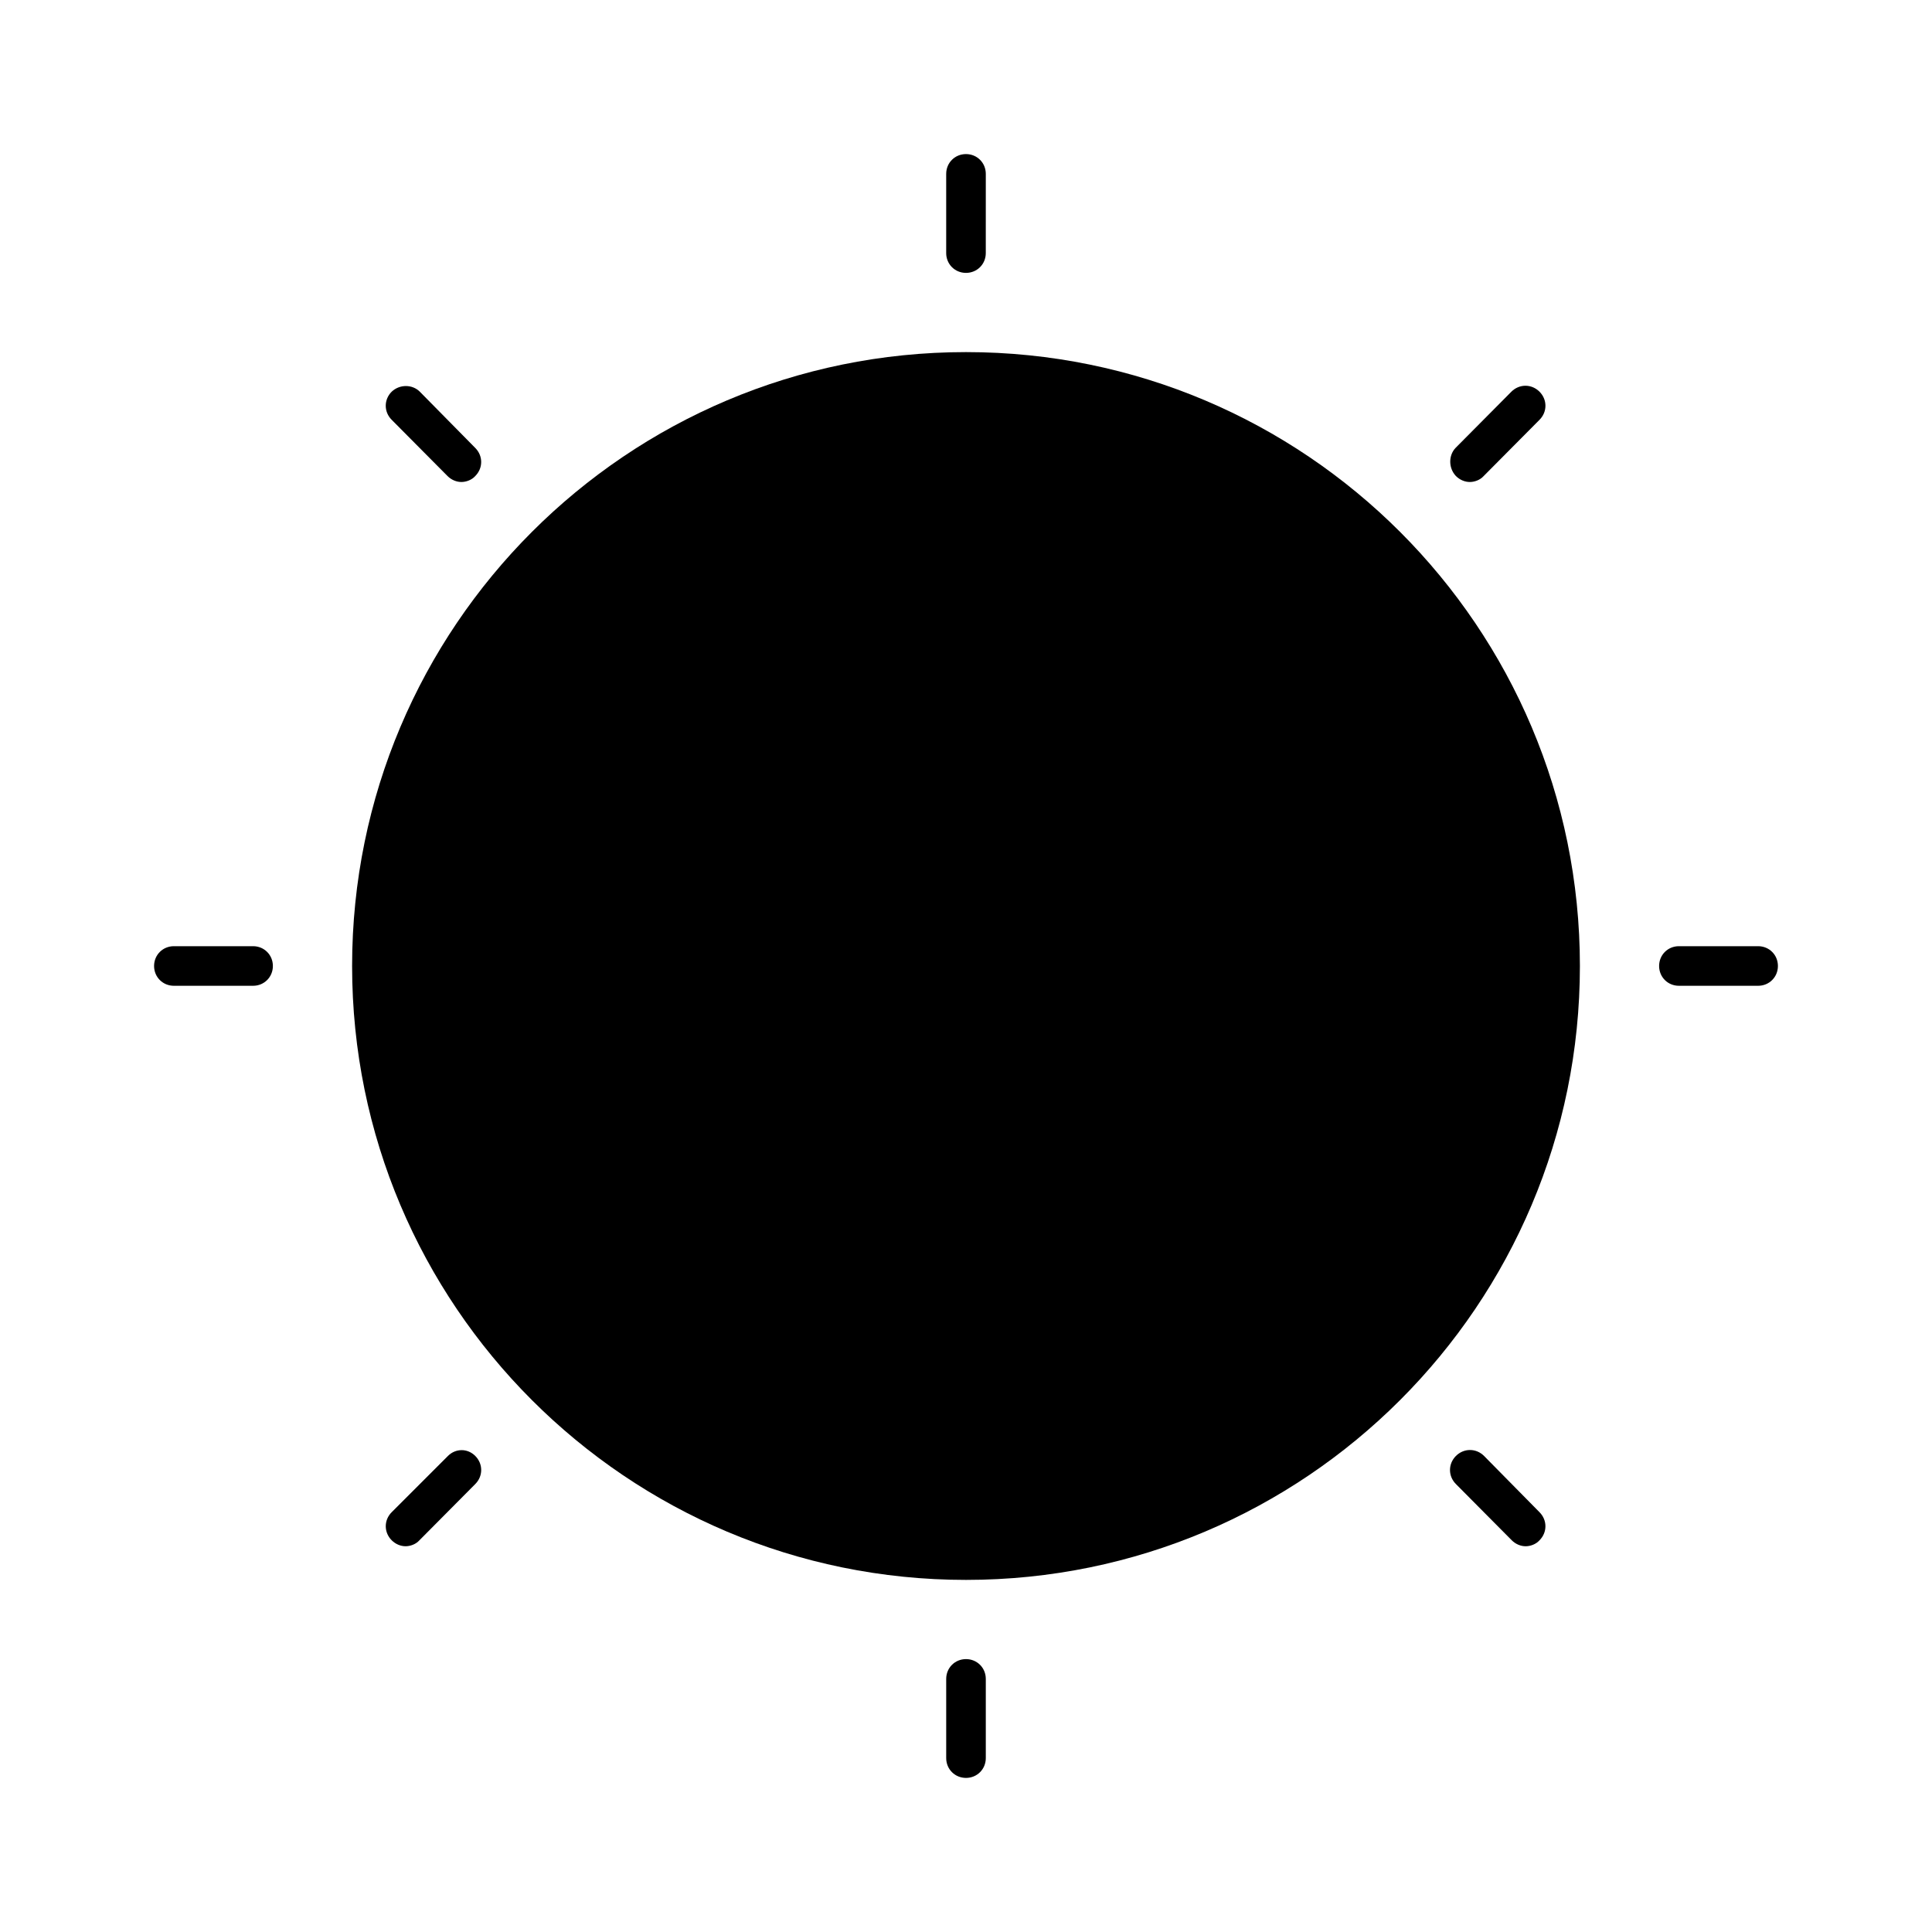 <?xml version="1.0" encoding="UTF-8"?>
<!-- Uploaded to: ICON Repo, www.svgrepo.com, Generator: ICON Repo Mixer Tools -->
<svg fill="#000000" width="800px" height="800px" version="1.1" viewBox="144 144 512 512" xmlns="http://www.w3.org/2000/svg">
 <g>
  <path d="m394.75 190.08v20.992c0 2.938 2.309 5.246 5.246 5.246s5.246-2.309 5.246-5.246l0.004-20.992c0-2.938-2.309-5.246-5.246-5.246-2.941-0.004-5.25 2.309-5.25 5.246z"/>
  <path d="m400 583.68c-2.938 0-5.246 2.309-5.246 5.246v20.992c0 2.938 2.309 5.246 5.246 5.246s5.246-2.309 5.246-5.246v-20.992c0-2.938-2.309-5.246-5.246-5.246z"/>
  <path d="m247.8 247.8c-2.098 2.098-2.098 5.352 0 7.453l14.801 14.906c1.051 1.051 2.414 1.574 3.672 1.574 1.258 0 2.731-0.523 3.672-1.574 2.098-2.098 2.098-5.352 0-7.453l-14.691-14.906c-1.992-1.992-5.352-1.992-7.453 0z"/>
  <path d="m537.29 529.84c-2.098-2.098-5.352-2.098-7.453 0-2.098 2.098-2.098 5.352 0 7.453l14.801 14.906c1.051 1.051 2.414 1.574 3.672 1.574 1.258 0 2.731-0.523 3.672-1.574 2.098-2.098 2.098-5.352 0-7.453z"/>
  <path d="m211.07 394.75h-20.992c-2.938 0-5.246 2.309-5.246 5.246s2.309 5.246 5.246 5.246h20.992c2.938 0 5.246-2.309 5.246-5.246s-2.309-5.246-5.246-5.246z"/>
  <path d="m609.92 394.75h-20.992c-2.938 0-5.246 2.309-5.246 5.246s2.309 5.246 5.246 5.246h20.992c2.938 0 5.246-2.309 5.246-5.246 0.004-2.938-2.305-5.246-5.246-5.246z"/>
  <path d="m262.71 529.84-14.906 14.902c-2.098 2.098-2.098 5.352 0 7.453 1.051 1.051 2.414 1.574 3.672 1.574 1.258 0 2.731-0.523 3.672-1.574l14.801-14.906c2.098-2.098 2.098-5.352 0-7.453-2.098-2.098-5.246-1.992-7.238 0.004z"/>
  <path d="m529.84 270.16c1.051 1.051 2.414 1.574 3.672 1.574 1.258 0 2.731-0.523 3.672-1.574l14.801-14.906c2.098-2.098 2.098-5.352 0-7.453-2.098-2.098-5.352-2.098-7.453 0l-14.801 14.906c-1.887 1.992-1.887 5.352 0.109 7.453z"/>
  <path d="m562.69 400c0 89.848-72.84 162.69-162.69 162.69-89.852 0-162.69-72.84-162.69-162.69 0-89.852 72.84-162.69 162.69-162.69 89.848 0 162.69 72.84 162.69 162.69"/>
 </g>
</svg>